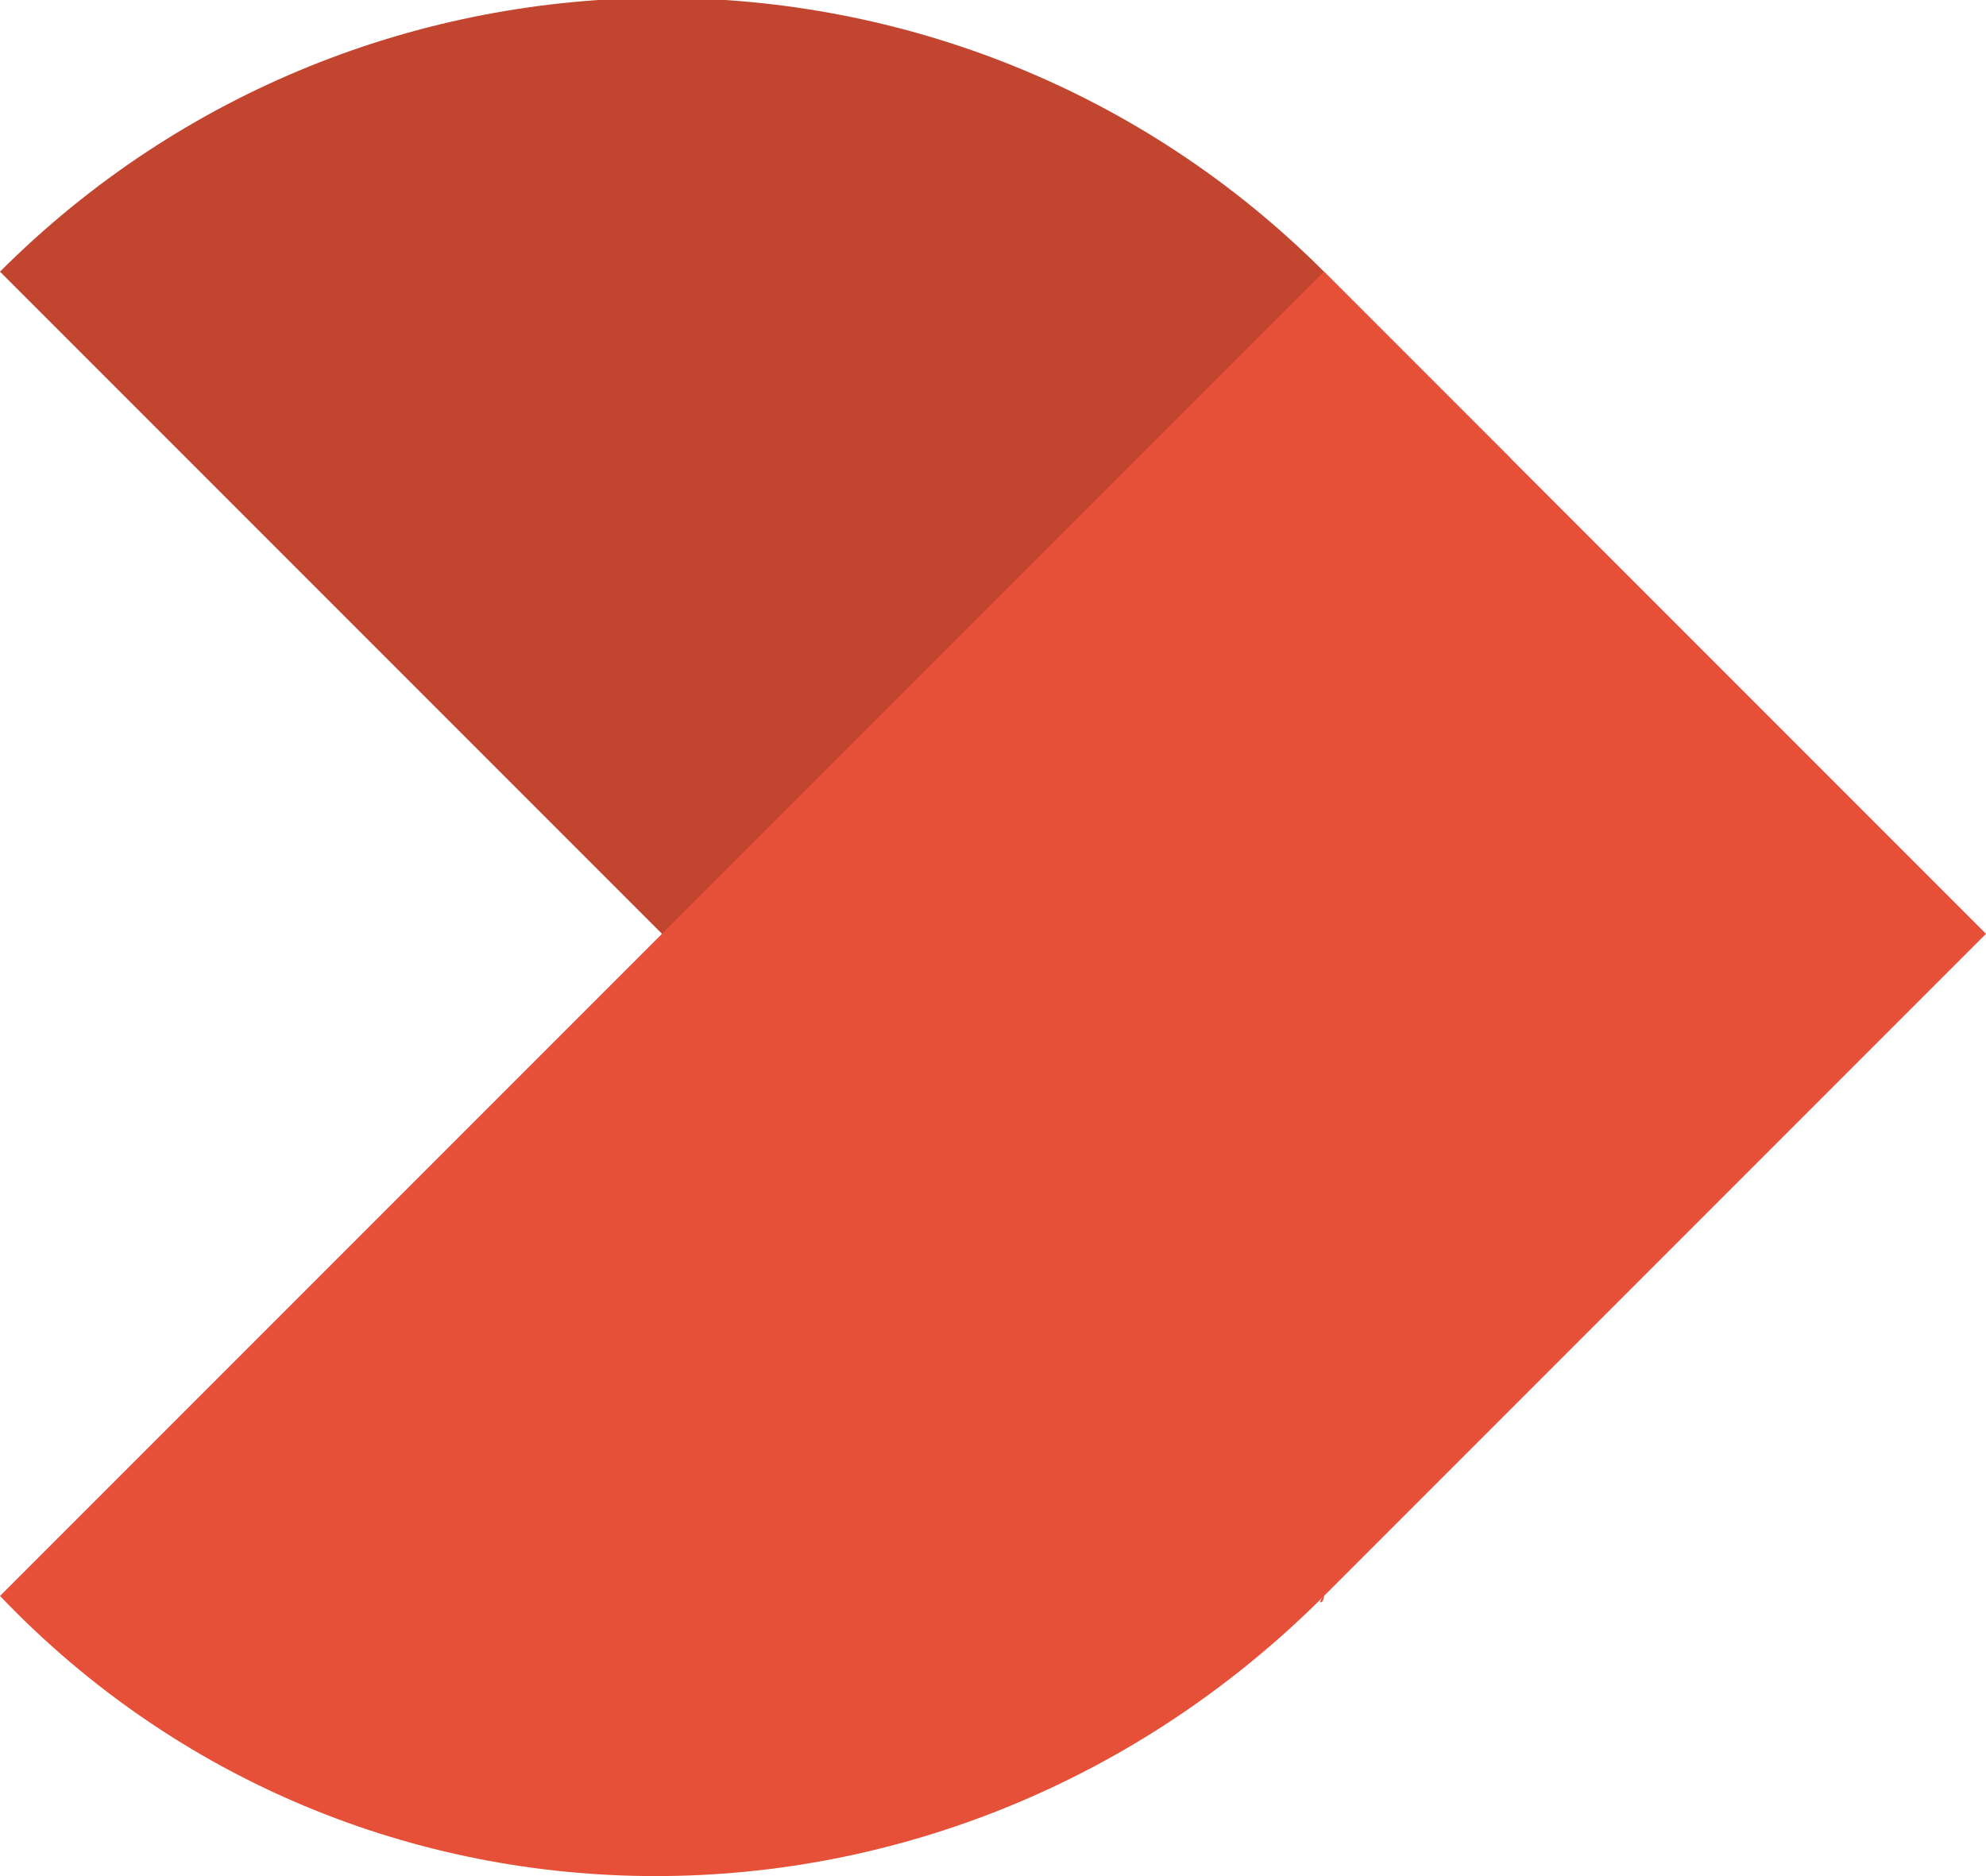 <?xml version="1.0" encoding="utf-8"?>
<!-- Generator: Adobe Illustrator 25.2.3, SVG Export Plug-In . SVG Version: 6.00 Build 0)  -->
<svg version="1.1" id="Symbol" xmlns="http://www.w3.org/2000/svg" xmlns:xlink="http://www.w3.org/1999/xlink" x="0px" y="0px"
	 viewBox="0 0 23.4 22.1" style="enable-background:new 0 0 23.4 22.1;" xml:space="preserve">
<style type="text/css">
	.st0{fill:#C24530;}
	.st1{fill:#E65038;}
</style>
<path class="st0" d="M10.1,13.3L0,3.2l0,0c4.3-4.3,11.3-4.3,15.6,0c0,0,0,0,0,0l2.2,2.2L10.1,13.3z"/>
<path class="st1" d="M15.6,18.8L15.6,18.8l7.8-7.8l-7.8-7.8L7.8,11L0,18.8C4.2,23.2,11.2,23.2,15.6,18.8
	C15.5,18.9,15.6,18.9,15.6,18.8z"/>
</svg>
